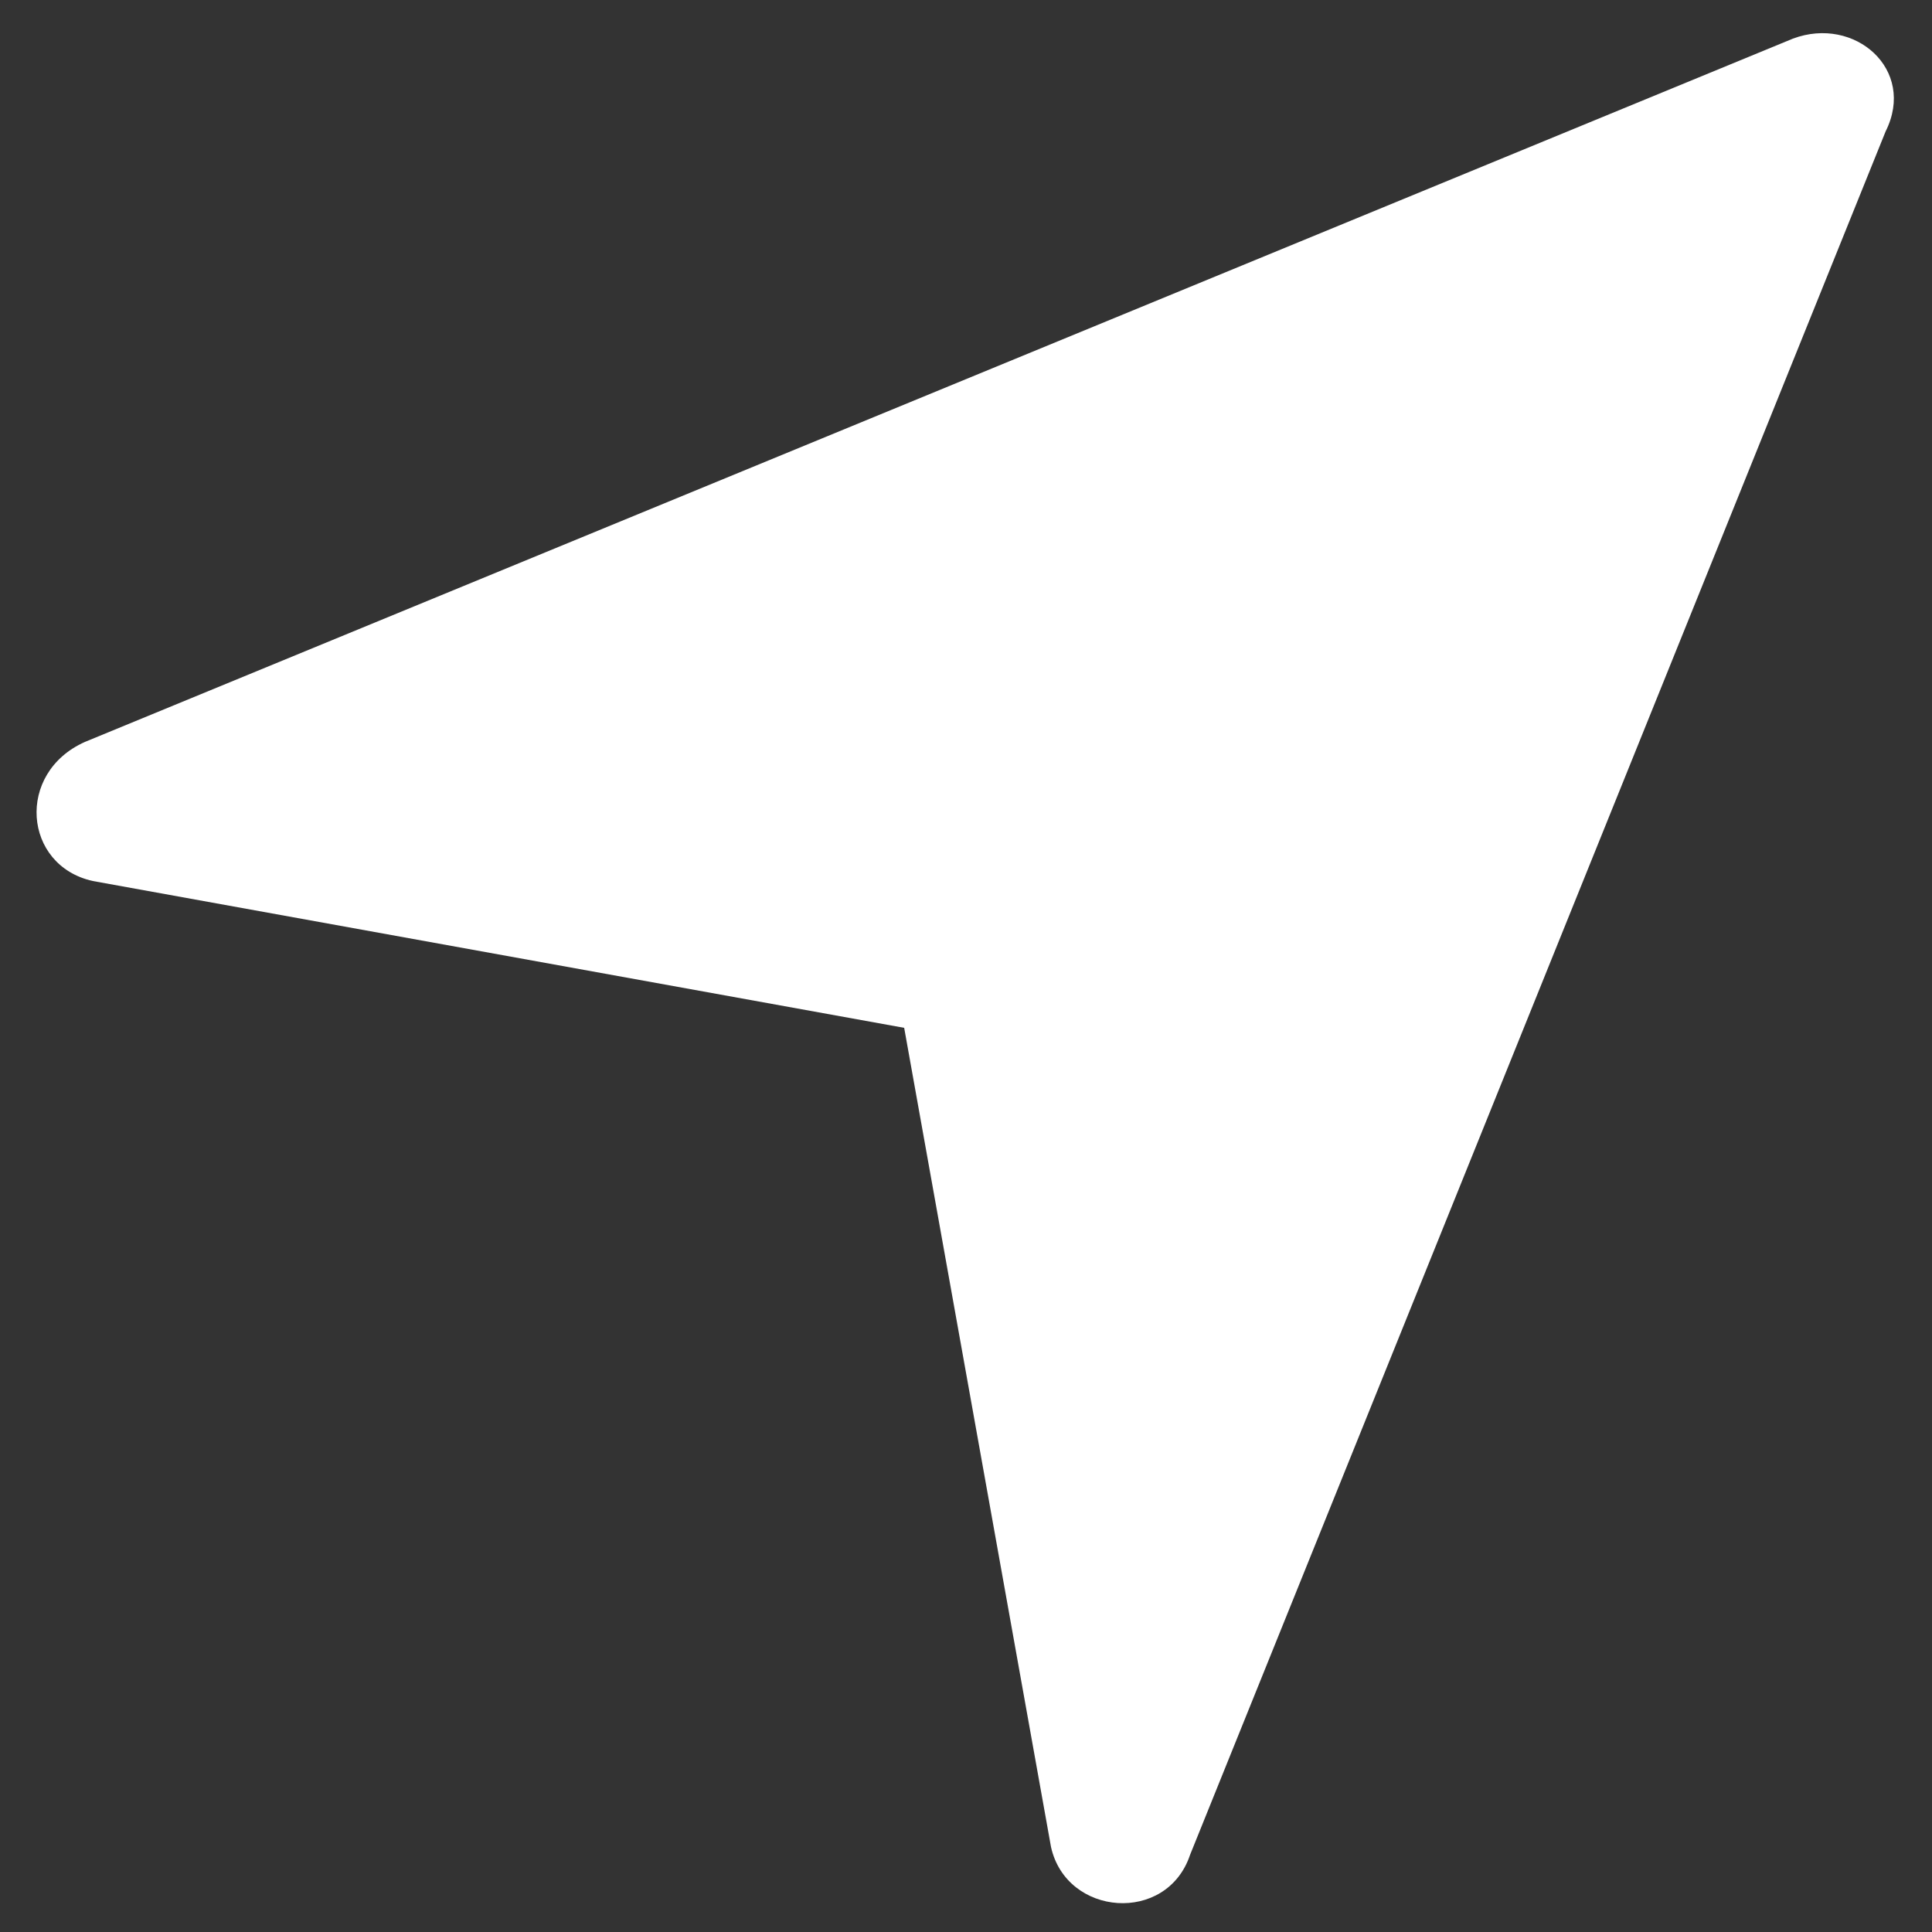 <svg xmlns="http://www.w3.org/2000/svg" id="Camada_1" viewBox="0 0 25 25"><rect x="0" y="0" width="25" height="25" fill="#333333" stroke="none"/><defs><style>      .st0 {        fill: #fff;      }    </style></defs><path class="st0" d="M24.4,1.7l-9,22.3c-.3.9-1.6.8-1.8-.1l-1.9-10.6-10.5-1.9c-.9-.2-1-1.4-.1-1.8L23.2.5c.8-.3,1.6.4,1.2,1.2Z"></path></svg>